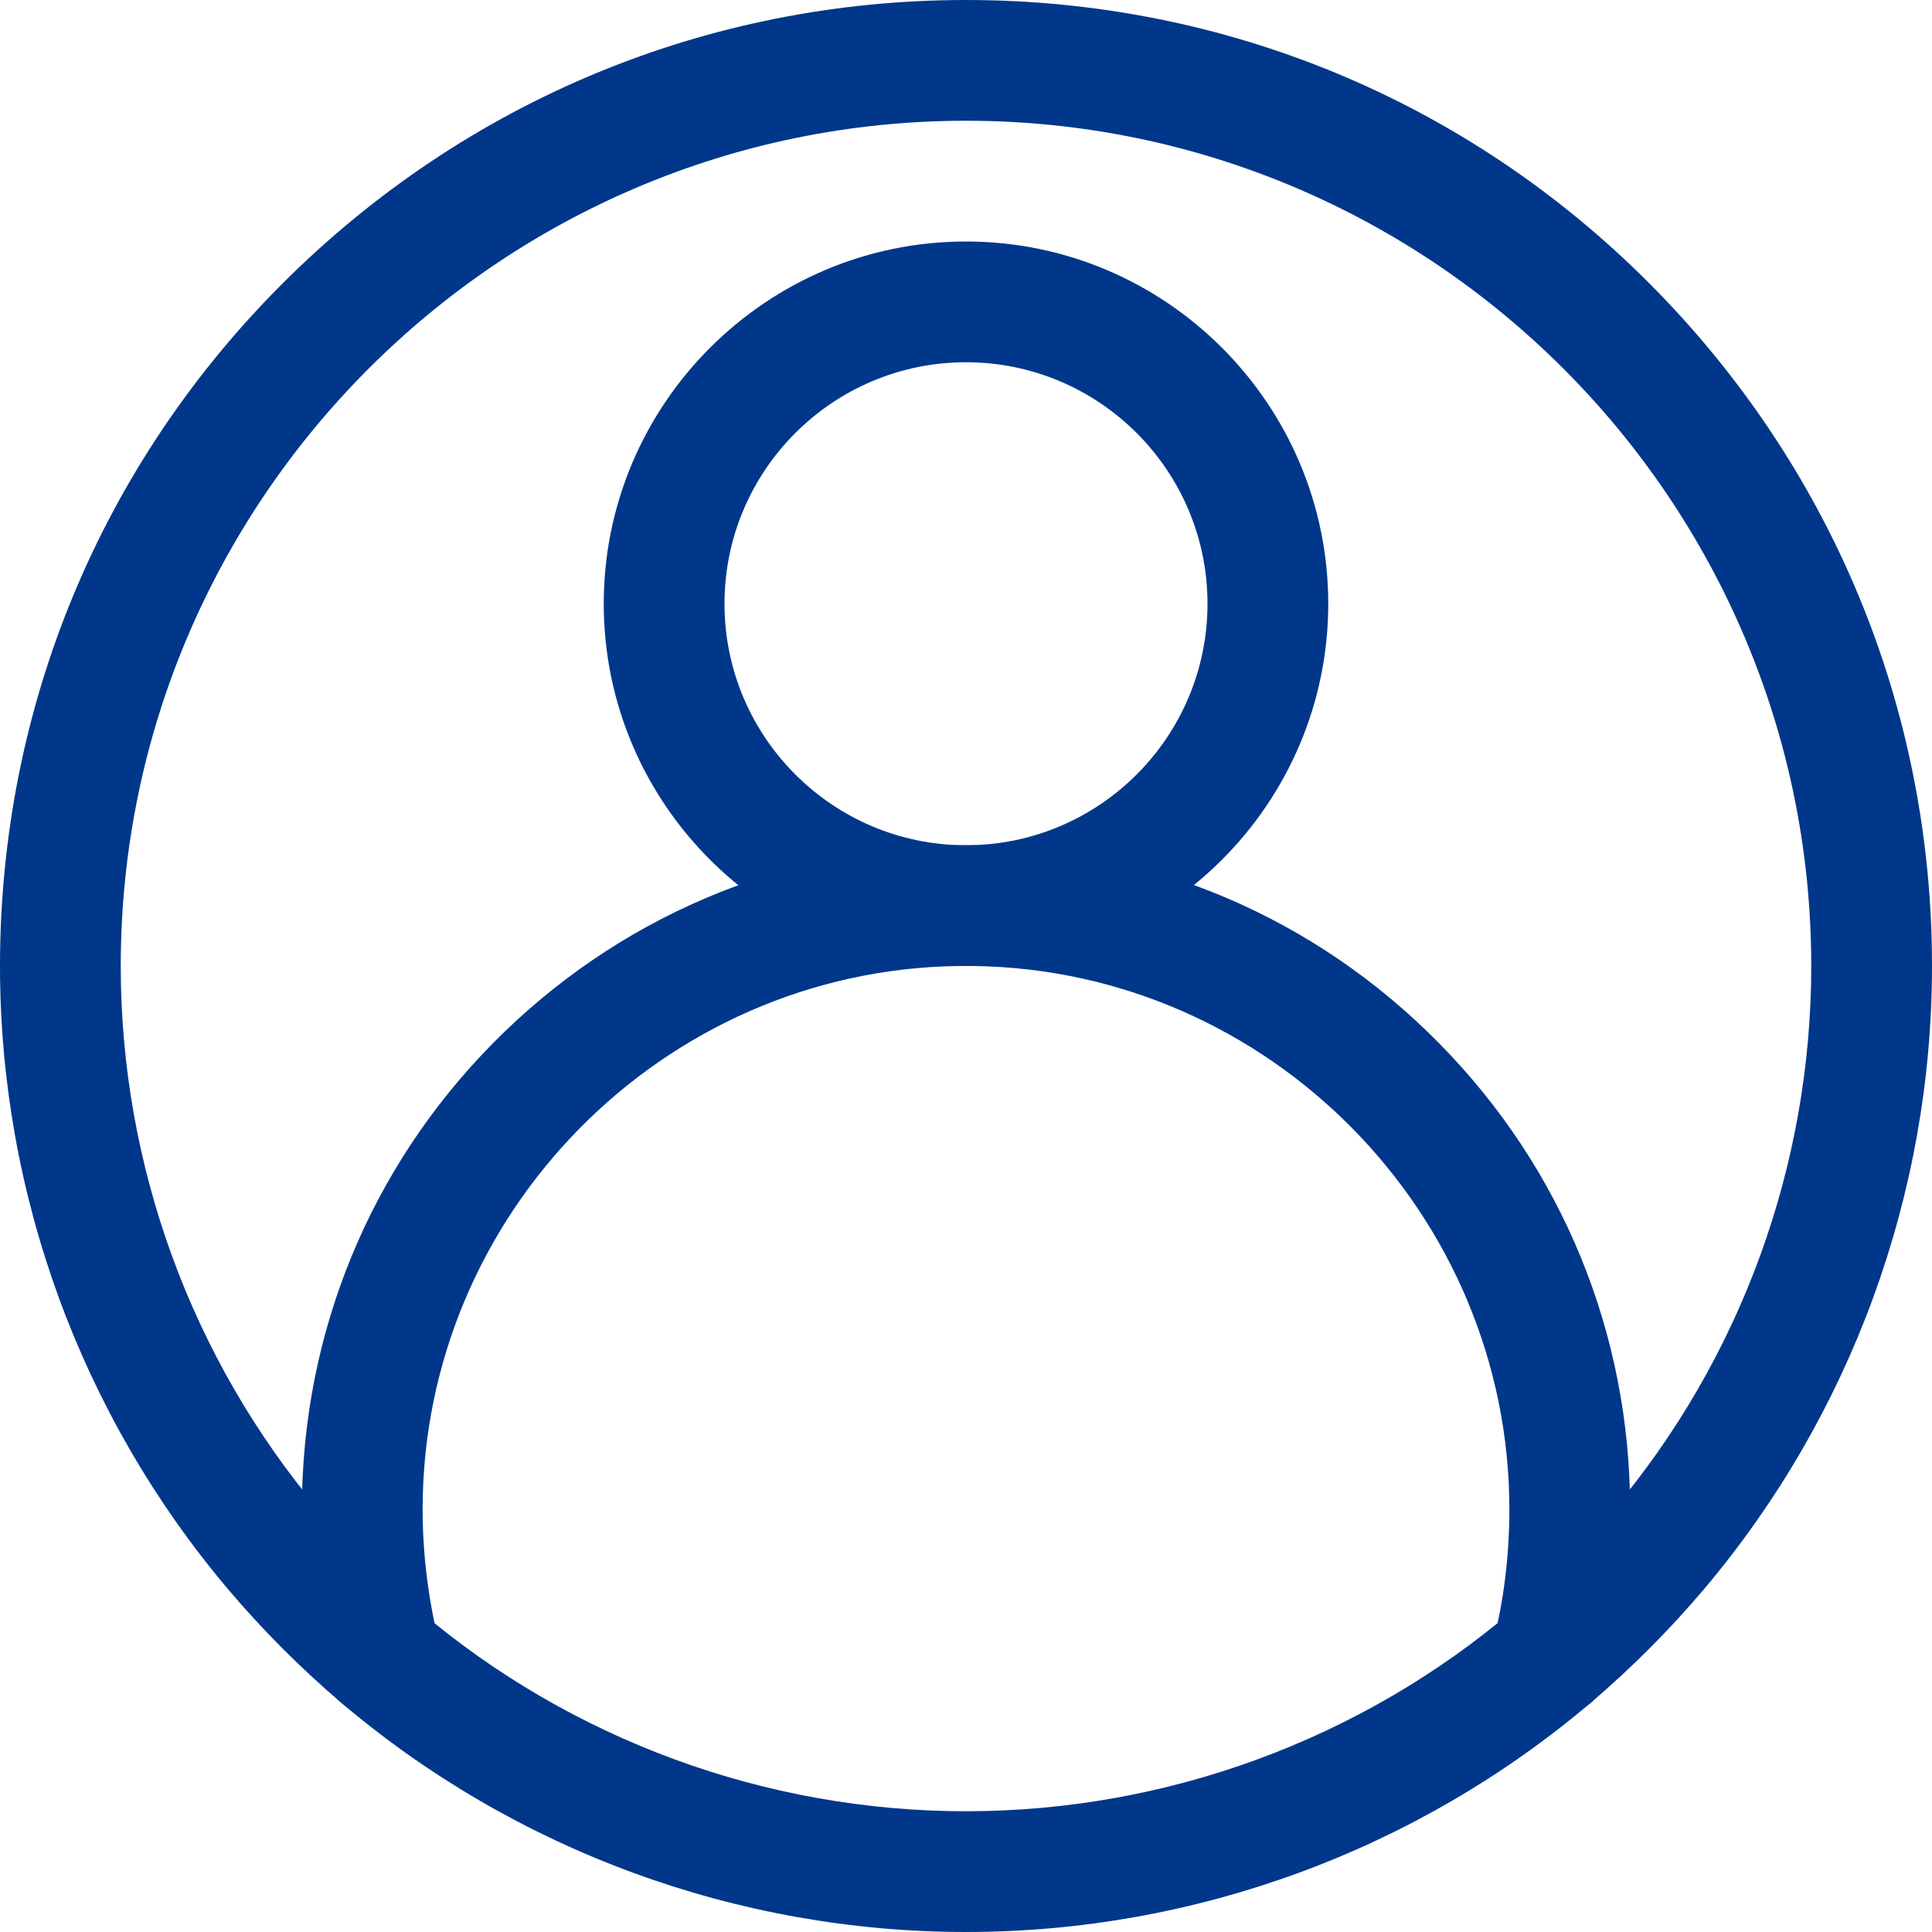 <svg xmlns="http://www.w3.org/2000/svg" xmlns:xlink="http://www.w3.org/1999/xlink" id="Layer_1" x="0px" y="0px" viewBox="0 0 512 512" style="enable-background:new 0 0 512 512;" xml:space="preserve">
<style type="text/css">
	.st0{fill:#00378A;}
</style>
<g>
	<path class="st0" d="M256,512c-60.6,0-119.4-21.6-165.5-60.7c-10.8-9.2-21-19.4-30.2-30.3C21.4,374.9,0,316.3,0,256   c0-68.4,26.6-132.7,75-181S187.6,0,256,0s132.7,26.6,181,75s75,112.6,75,181c0,60.3-21.4,118.9-60.3,165   c-9.2,10.9-19.4,21.1-30.2,30.3C375.4,490.4,316.6,512,256,512L256,512z M256,32C132.5,32,32,132.5,32,256   c0,52.8,18.7,104.1,52.7,144.4c8.1,9.5,17,18.5,26.5,26.5C151.5,461.1,203,480,256,480s104.5-18.9,144.8-53.1   c9.5-8.1,18.4-17,26.5-26.5c34-40.3,52.7-91.5,52.7-144.4C480,132.5,379.5,32,256,32L256,32z"></path>
	<path class="st0" d="M256,256c-52.9,0-96-43.1-96-96s43.1-96,96-96s96,43.1,96,96S308.9,256,256,256z M256,96   c-35.3,0-64,28.7-64,64s28.7,64,64,64s64-28.7,64-64S291.3,96,256,96z"></path>
	<path class="st0" d="M411.2,455.1c-1.3,0-2.6-0.2-3.9-0.5c-8.6-2.2-13.8-10.8-11.6-19.4c2.9-11.4,4.3-23.3,4.3-35.2   c0-78.3-63.6-142.9-141.9-144l-2.1,0l-2.1,0C175.6,257.1,112,321.7,112,400c0,11.9,1.5,23.7,4.3,35.2c2.2,8.6-3.1,17.3-11.6,19.4   s-17.3-3.1-19.4-11.6c-3.5-14-5.3-28.4-5.3-43c0-46.6,18-90.5,50.7-123.6c32.7-33.1,76.3-51.7,122.8-52.4c0.1,0,0.1,0,0.2,0l2.3,0   l2.3,0c0.1,0,0.1,0,0.2,0c46.5,0.6,90.1,19.2,122.8,52.4C414,309.5,432,353.4,432,400c0,14.5-1.8,29-5.3,43   C424.9,450.2,418.4,455.1,411.2,455.1z"></path>
</g>
</svg>